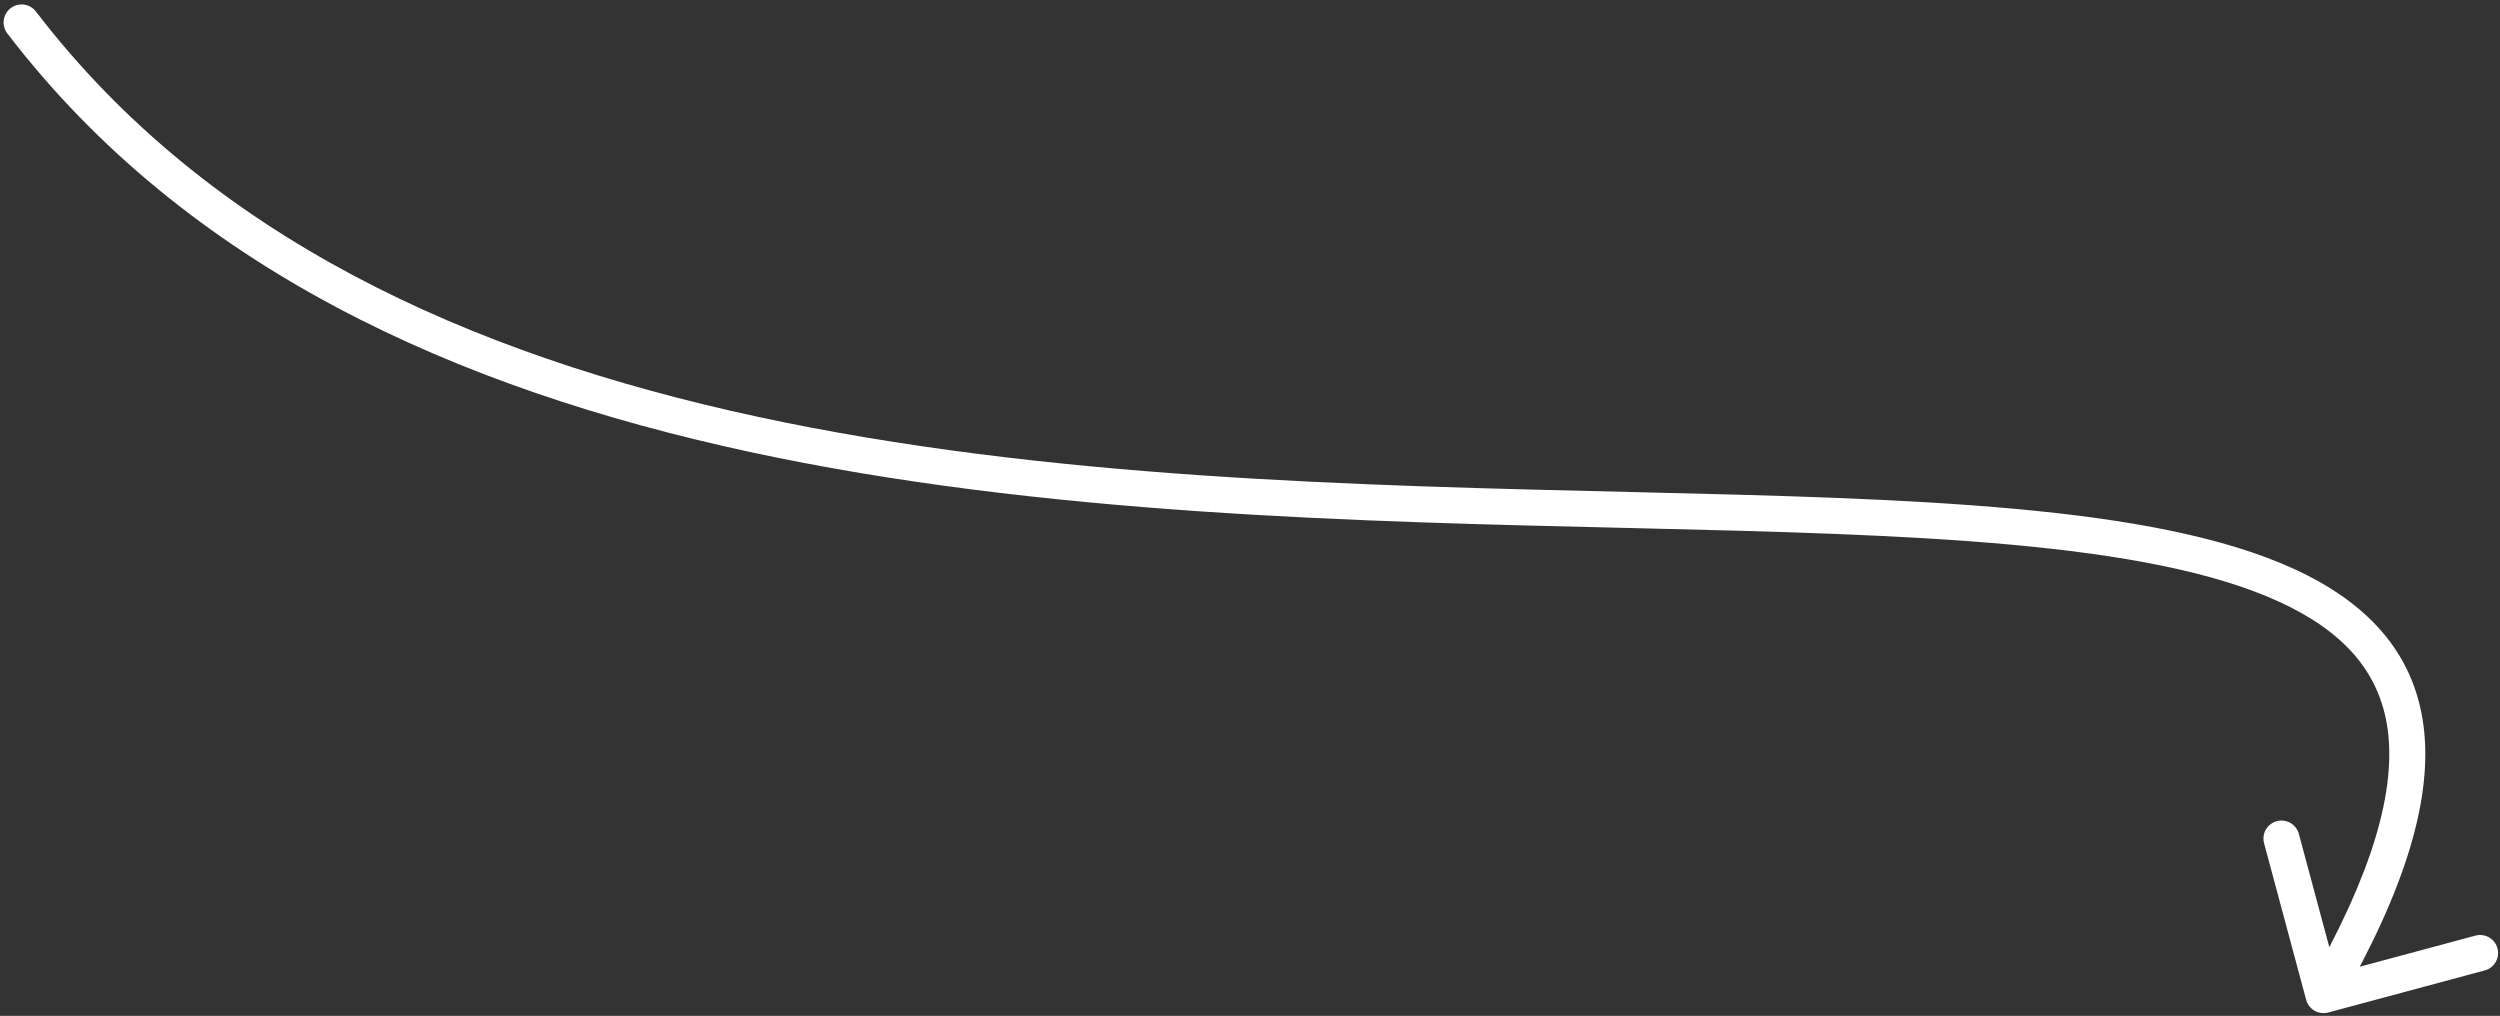 <?xml version="1.0" encoding="UTF-8"?> <svg xmlns="http://www.w3.org/2000/svg" width="347" height="141" viewBox="0 0 347 141" fill="none"><rect x="0" y="0" width="347" height="141" fill="#333333" stroke="none"/><path d="M1.015 4.639C0.176 3.543 0.385 1.974 1.481 1.134C2.577 0.295 4.146 0.504 4.986 1.6L1.015 4.639ZM323.157 140.535C321.824 140.893 320.452 140.103 320.094 138.77L314.253 117.041C313.894 115.708 314.685 114.336 316.018 113.978C317.351 113.619 318.723 114.41 319.081 115.743L324.273 135.057L343.588 129.865C344.921 129.507 346.292 130.297 346.651 131.631C347.009 132.964 346.219 134.336 344.886 134.694L323.157 140.535ZM4.986 1.6C28.973 32.937 65.121 49.207 105.119 57.84C145.133 66.477 188.652 67.401 227.109 68.309C246.292 68.761 264.245 69.212 279.766 70.636C295.244 72.056 308.572 74.464 318.402 78.965C328.334 83.513 334.996 90.361 336.371 100.632C337.709 110.627 333.938 123.293 324.674 139.369L320.342 136.872C329.446 121.073 332.529 109.615 331.415 101.295C330.338 93.251 325.242 87.596 316.32 83.511C307.295 79.379 294.671 77.025 279.309 75.615C263.99 74.209 246.215 73.761 226.991 73.307C188.635 72.402 144.625 71.482 104.064 62.728C63.489 53.97 26.019 37.303 1.015 4.639L4.986 1.6Z" fill="white"></path></svg> 